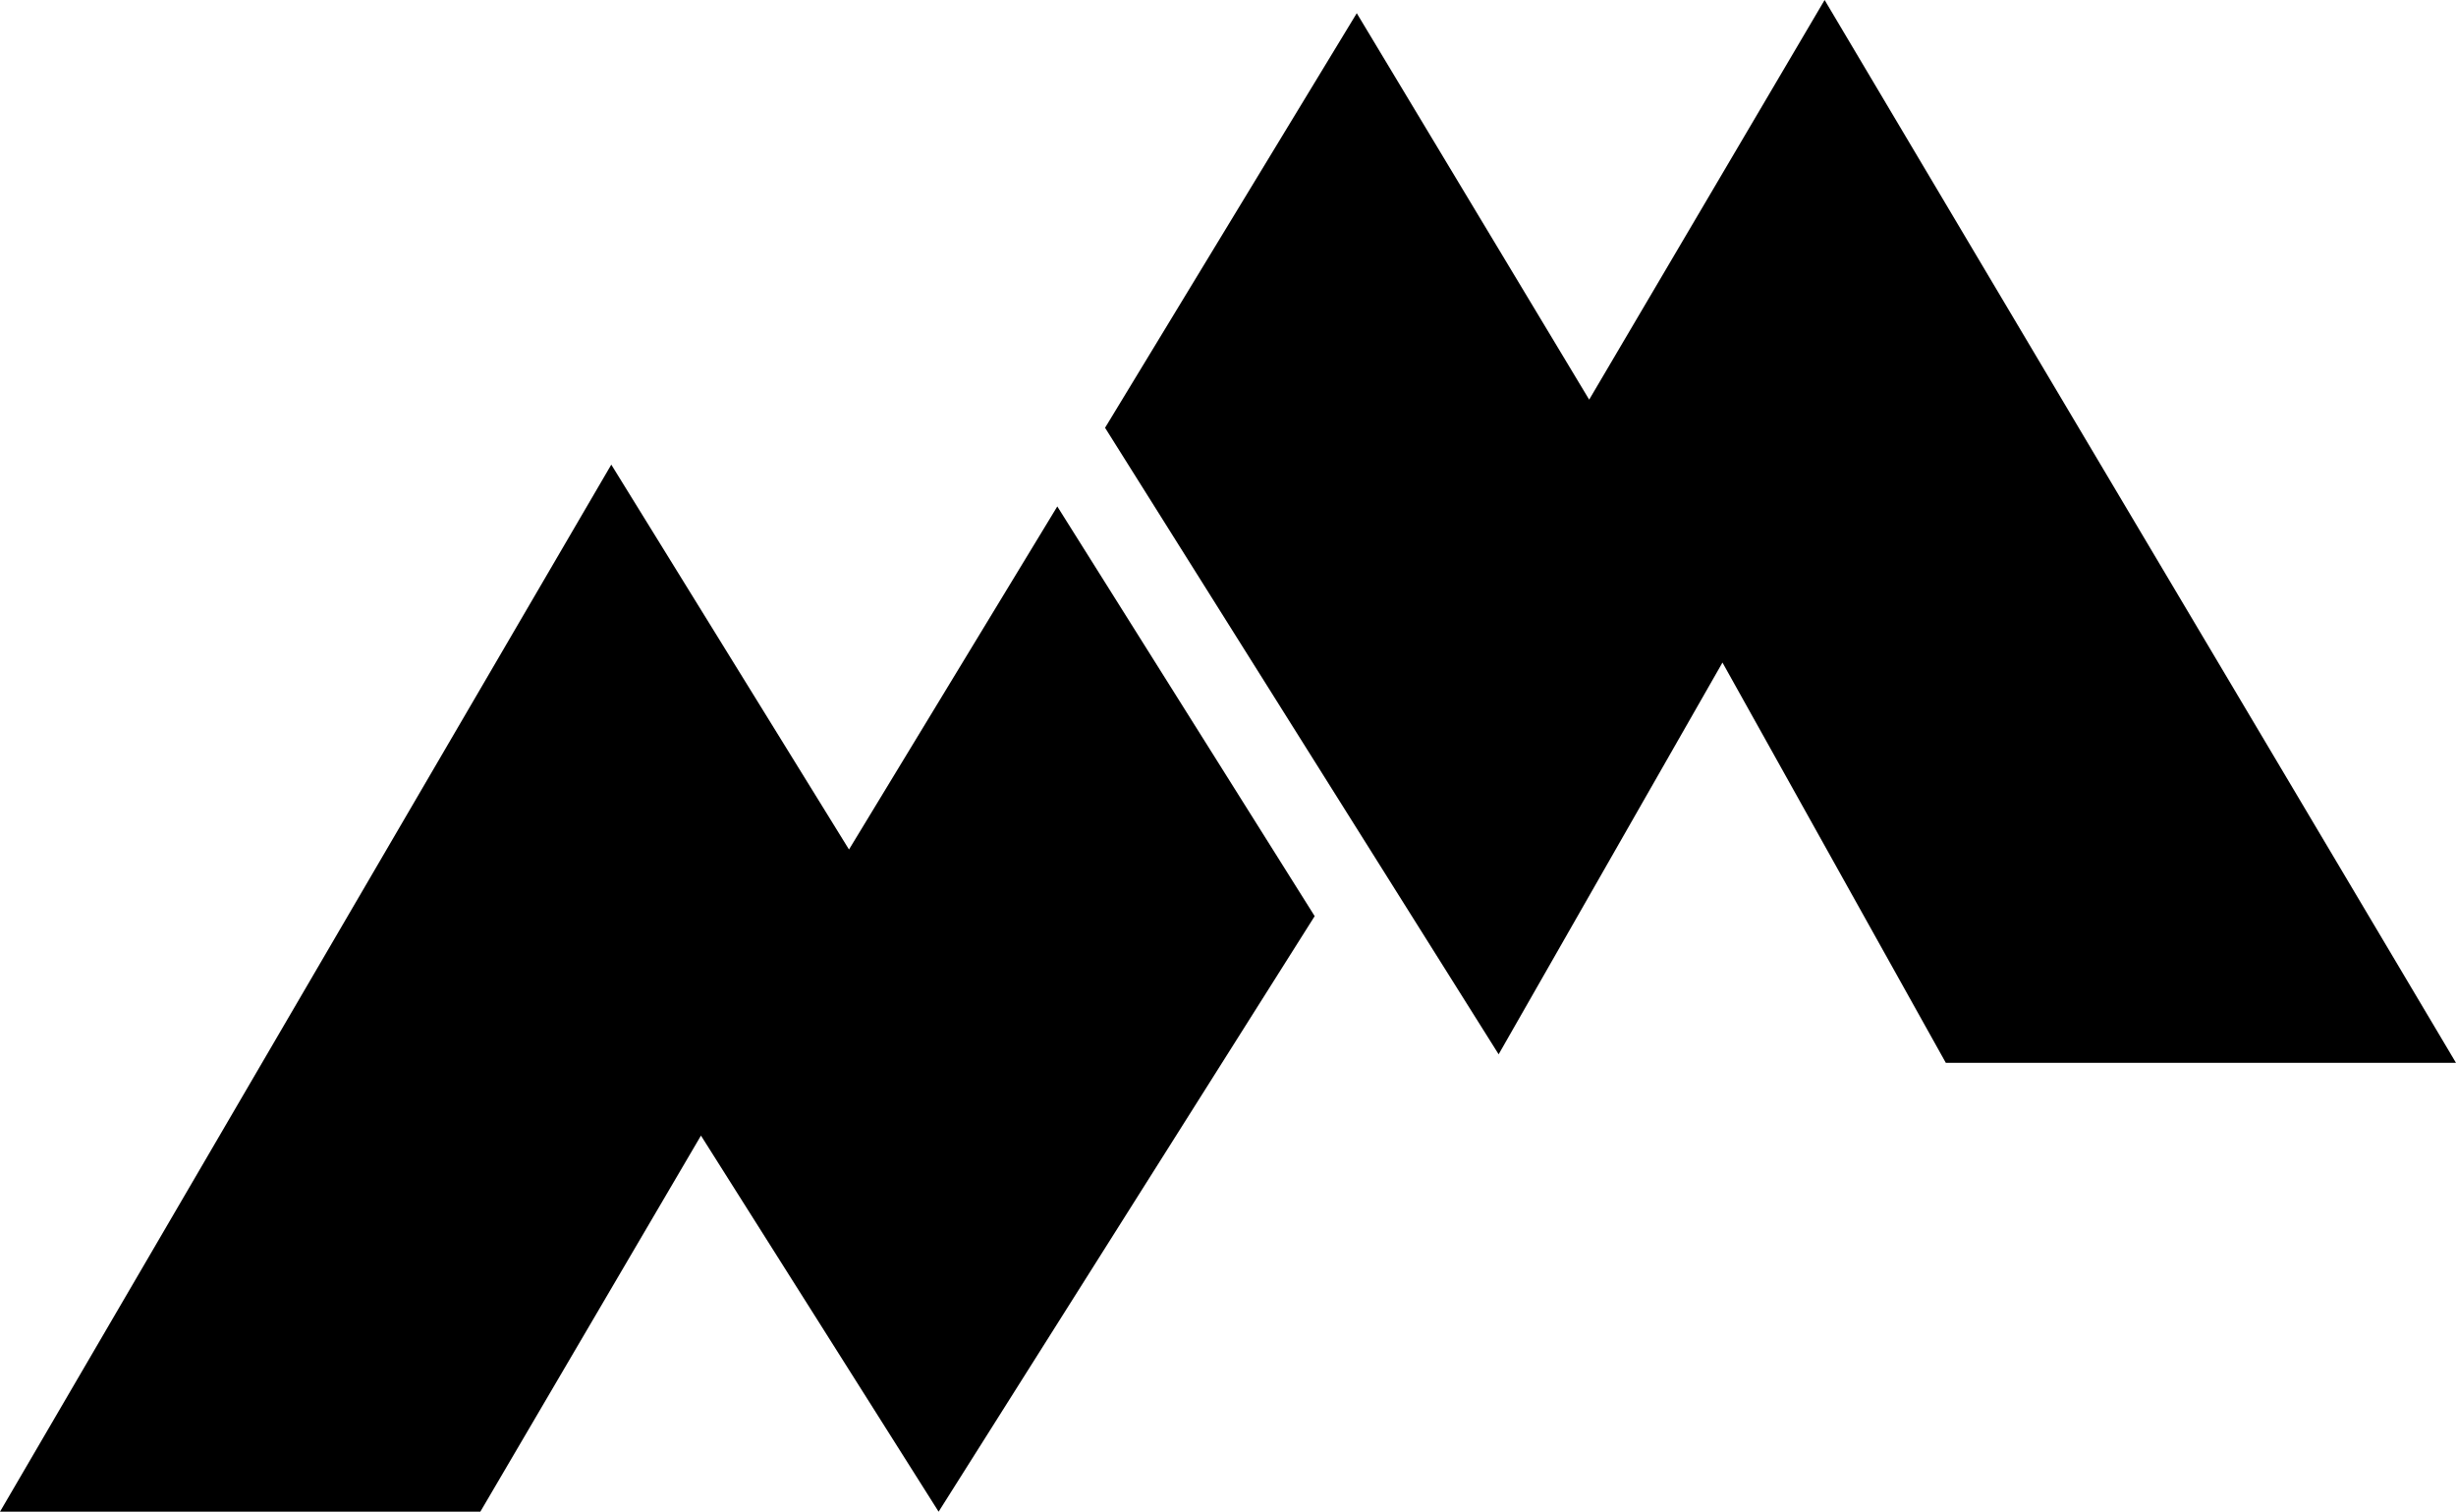 <svg xmlns="http://www.w3.org/2000/svg" width="196.211" height="120.764" viewBox="0 0 196.211 120.764">
  <path id="Subtraction_4" data-name="Subtraction 4" d="M2458.372,120.764H2420l48.836-83.647,18.991,30.746,16.641-27.406,20.562,32.73-30.044,47.576L2476,90.718l-17.626,30.045Zm157.839-35.857h-40.757l-17.845-31.978-17.882,31.295-31.443-50.051,20.109-33.118,18.567,30.87L2565.769,0l50.441,84.906Z" transform="translate(-2420)"/>
</svg>
